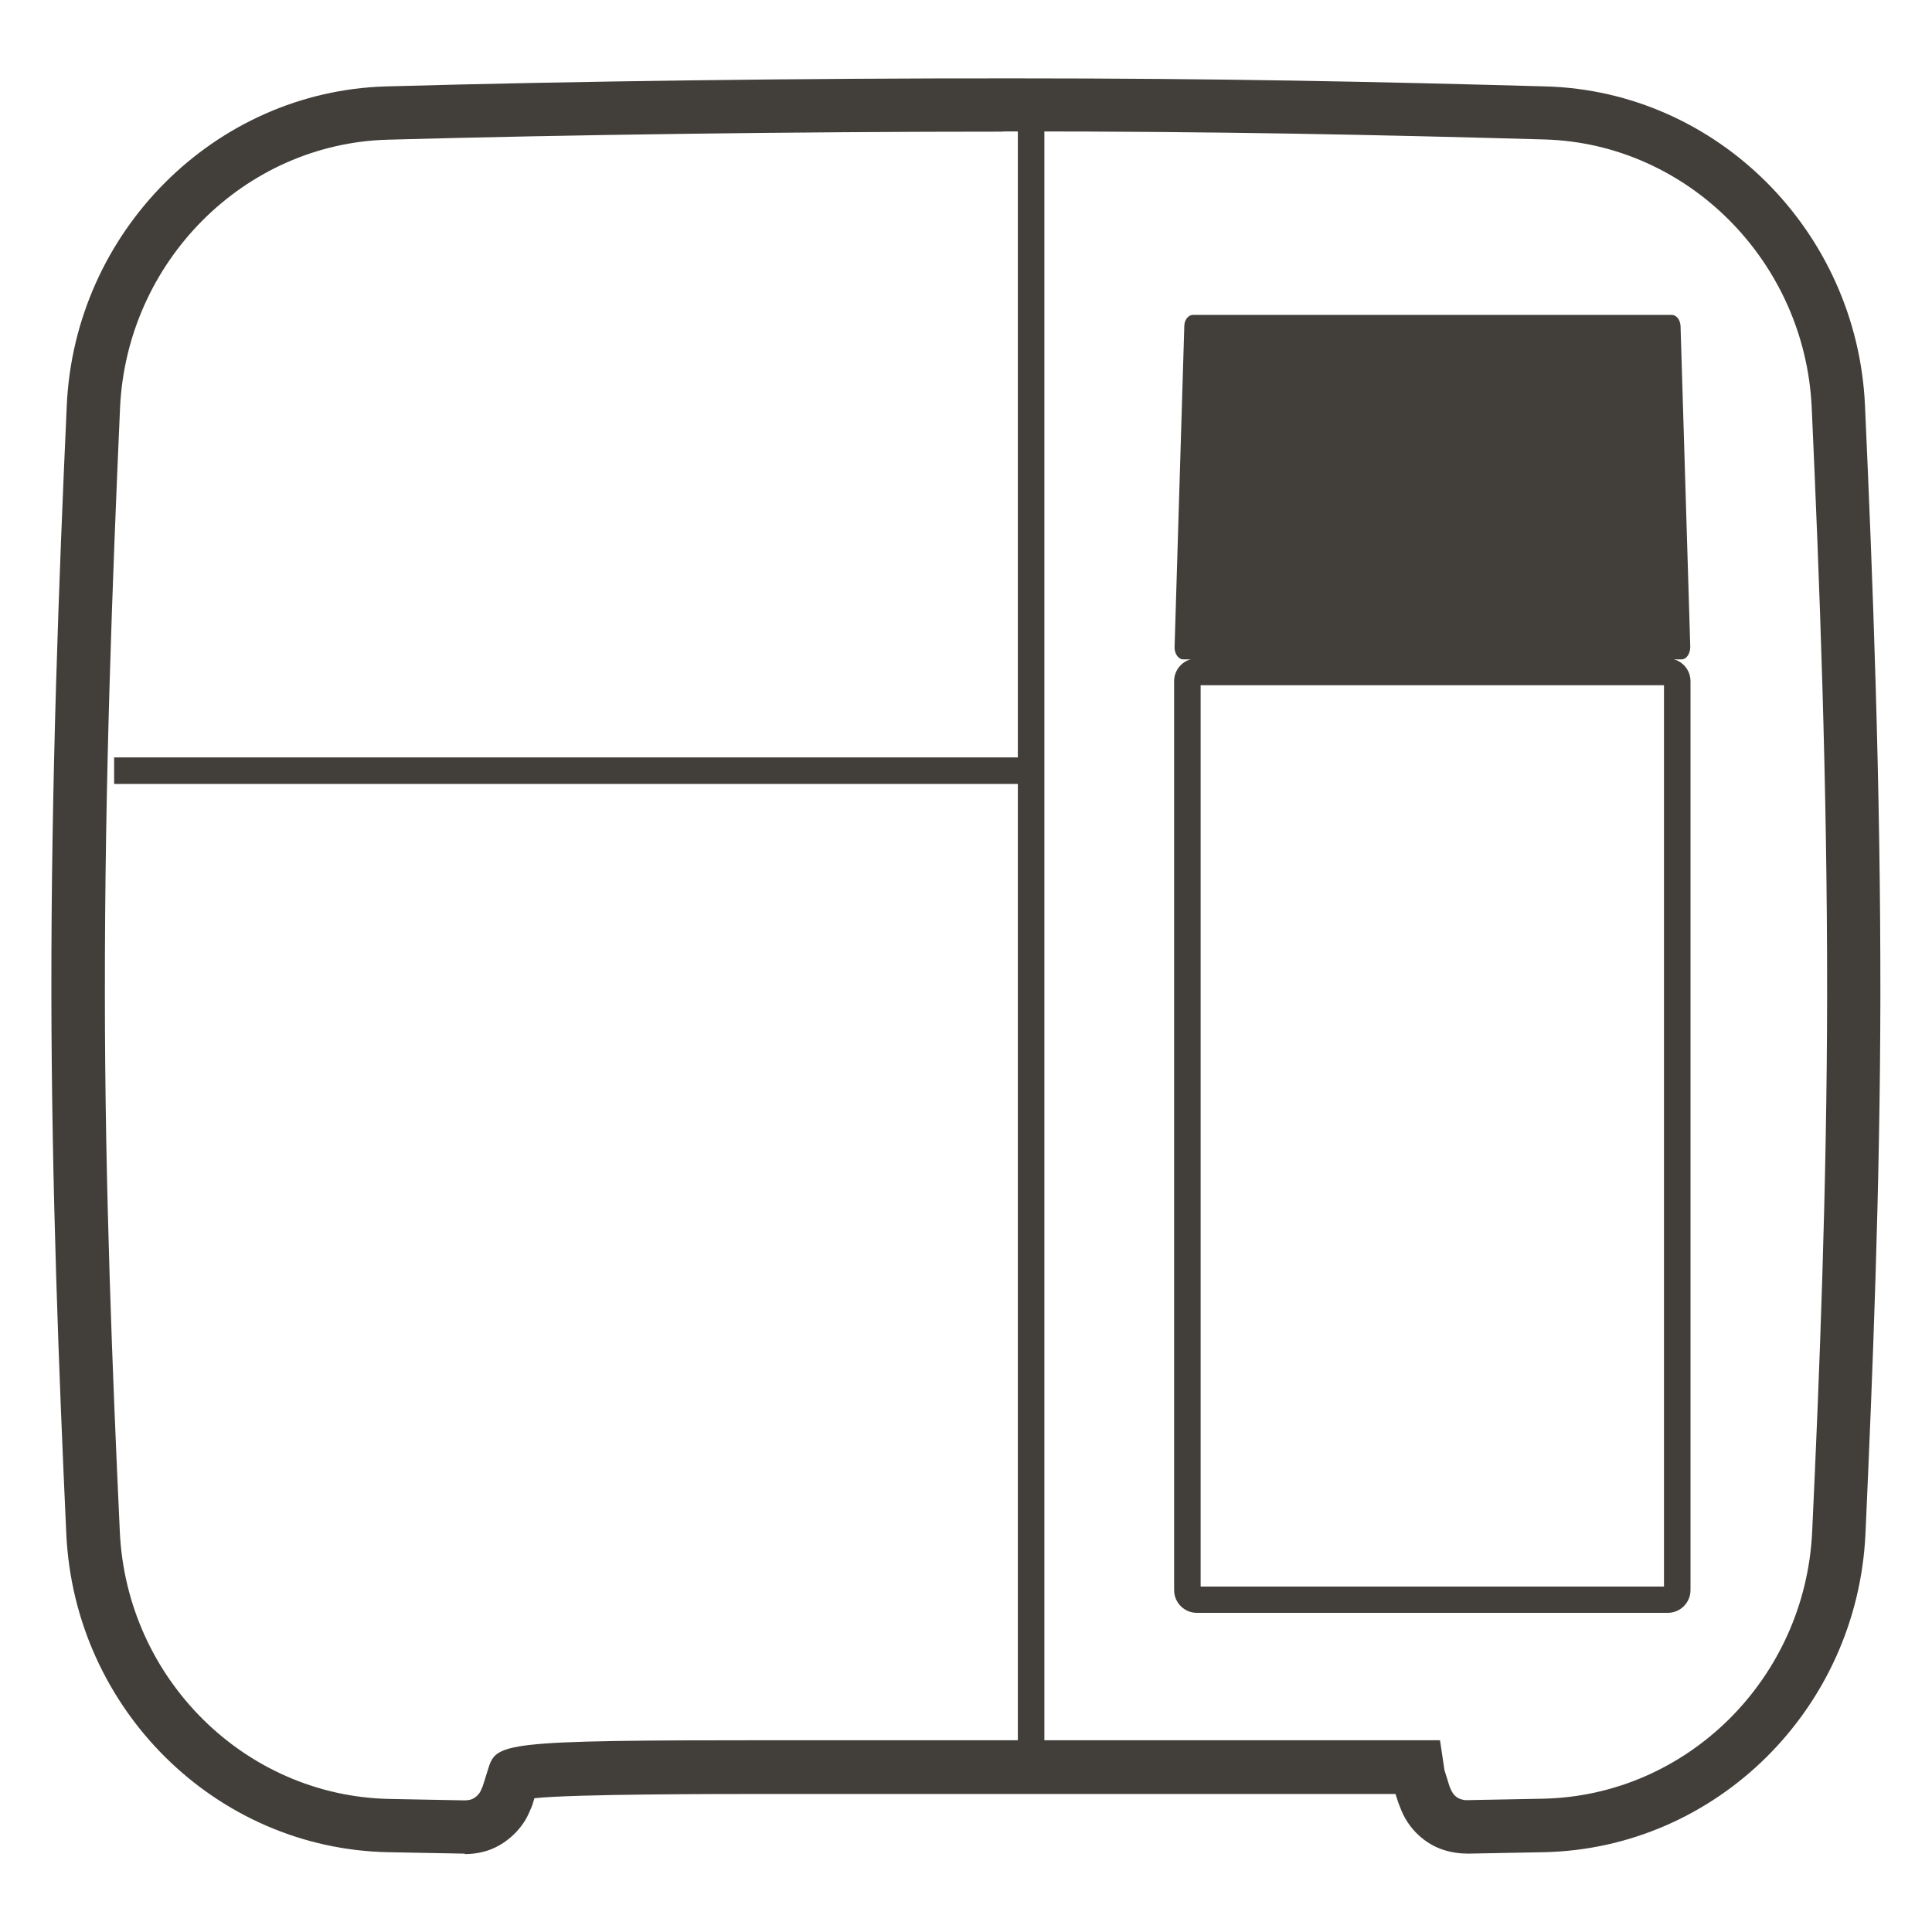 <svg viewBox="0 0 81.6 81.6" xmlns="http://www.w3.org/2000/svg" data-name="Layer 1" id="Layer_1">
  <path fill="#423f3b" d="M19.64,78.29h-.05l-3.19-.06c-7.29-.14-13.26-6.05-13.6-13.45-.31-6.73-.62-14.7-.63-22.81-.01-8.93.32-17.57.65-24.84.33-7.35,6.25-13.27,13.48-13.48,7.8-.22,17.77-.35,26.57-.34,8.68,0,15.24.14,22.42.34,7.23.2,13.15,6.12,13.48,13.48.33,7.31.66,16,.65,24.95h0c-.01,8.12-.33,16.03-.63,22.7-.34,7.4-6.31,13.3-13.59,13.45-1.06.02-2.12.04-3.18.06-.74,0-1.37-.2-1.89-.6-.42-.32-.74-.74-.94-1.22-.03-.07-.08-.2-.13-.33l-.12-.37h-26.23c-2.41,0-8.47,0-10.14.18l-.05.17c-.04.15-.1.28-.16.41-.23.56-.7,1.09-1.29,1.42-.42.24-.92.36-1.45.36ZM42.38,5.56c-8.69,0-18.38.13-26.01.34-6.06.17-11.02,5.15-11.3,11.33-.32,7.24-.65,15.85-.64,24.74,0,8.07.32,16.01.63,22.71.28,6.22,5.29,11.18,11.39,11.3l3.15.06c.15,0,.3-.02.39-.08.15-.08.27-.21.33-.36.04-.09.05-.12.07-.16l.21-.67c.36-1.17.38-1.27,12.13-1.27h28.09l.19,1.27.21.67s.02.06.04.1c.07.17.15.28.26.36.12.09.31.14.47.13,1.05-.02,2.11-.04,3.17-.06,6.1-.12,11.1-5.08,11.38-11.3.31-6.64.62-14.53.63-22.6.01-8.91-.32-17.56-.65-24.85-.28-6.18-5.24-11.16-11.29-11.33-7.16-.2-13.71-.34-22.36-.34h-.5ZM22.74,75.43h0s0,0,0,0Z"></path>
  <g>
    <path fill="#423f3b" d="M71.39,27.32c0,.29-.16.53-.37.53h-21.04c-.21,0-.38-.24-.37-.53l.41-13.54c0-.27.17-.48.37-.48h20.22c.2,0,.36.21.37.48l.41,13.54Z"></path>
    <path fill="#423f3b" d="M70.28,28.94v38.07h-19.57V28.94h19.57M70.44,27.81h-19.89c-.53,0-.96.43-.96.96v38.39c0,.53.43.96.96.96h19.89c.53,0,.96-.43.96-.96V28.77c0-.53-.43-.96-.96-.96h0Z"></path>
  </g>
  <rect fill="#423f3b" height="70.36" width="1.12" y="4.44" x="42.99"></rect>
  <rect fill="#423f3b" height="1.12" width="38.74" y="31.99" x="4.82"></rect>
</svg>